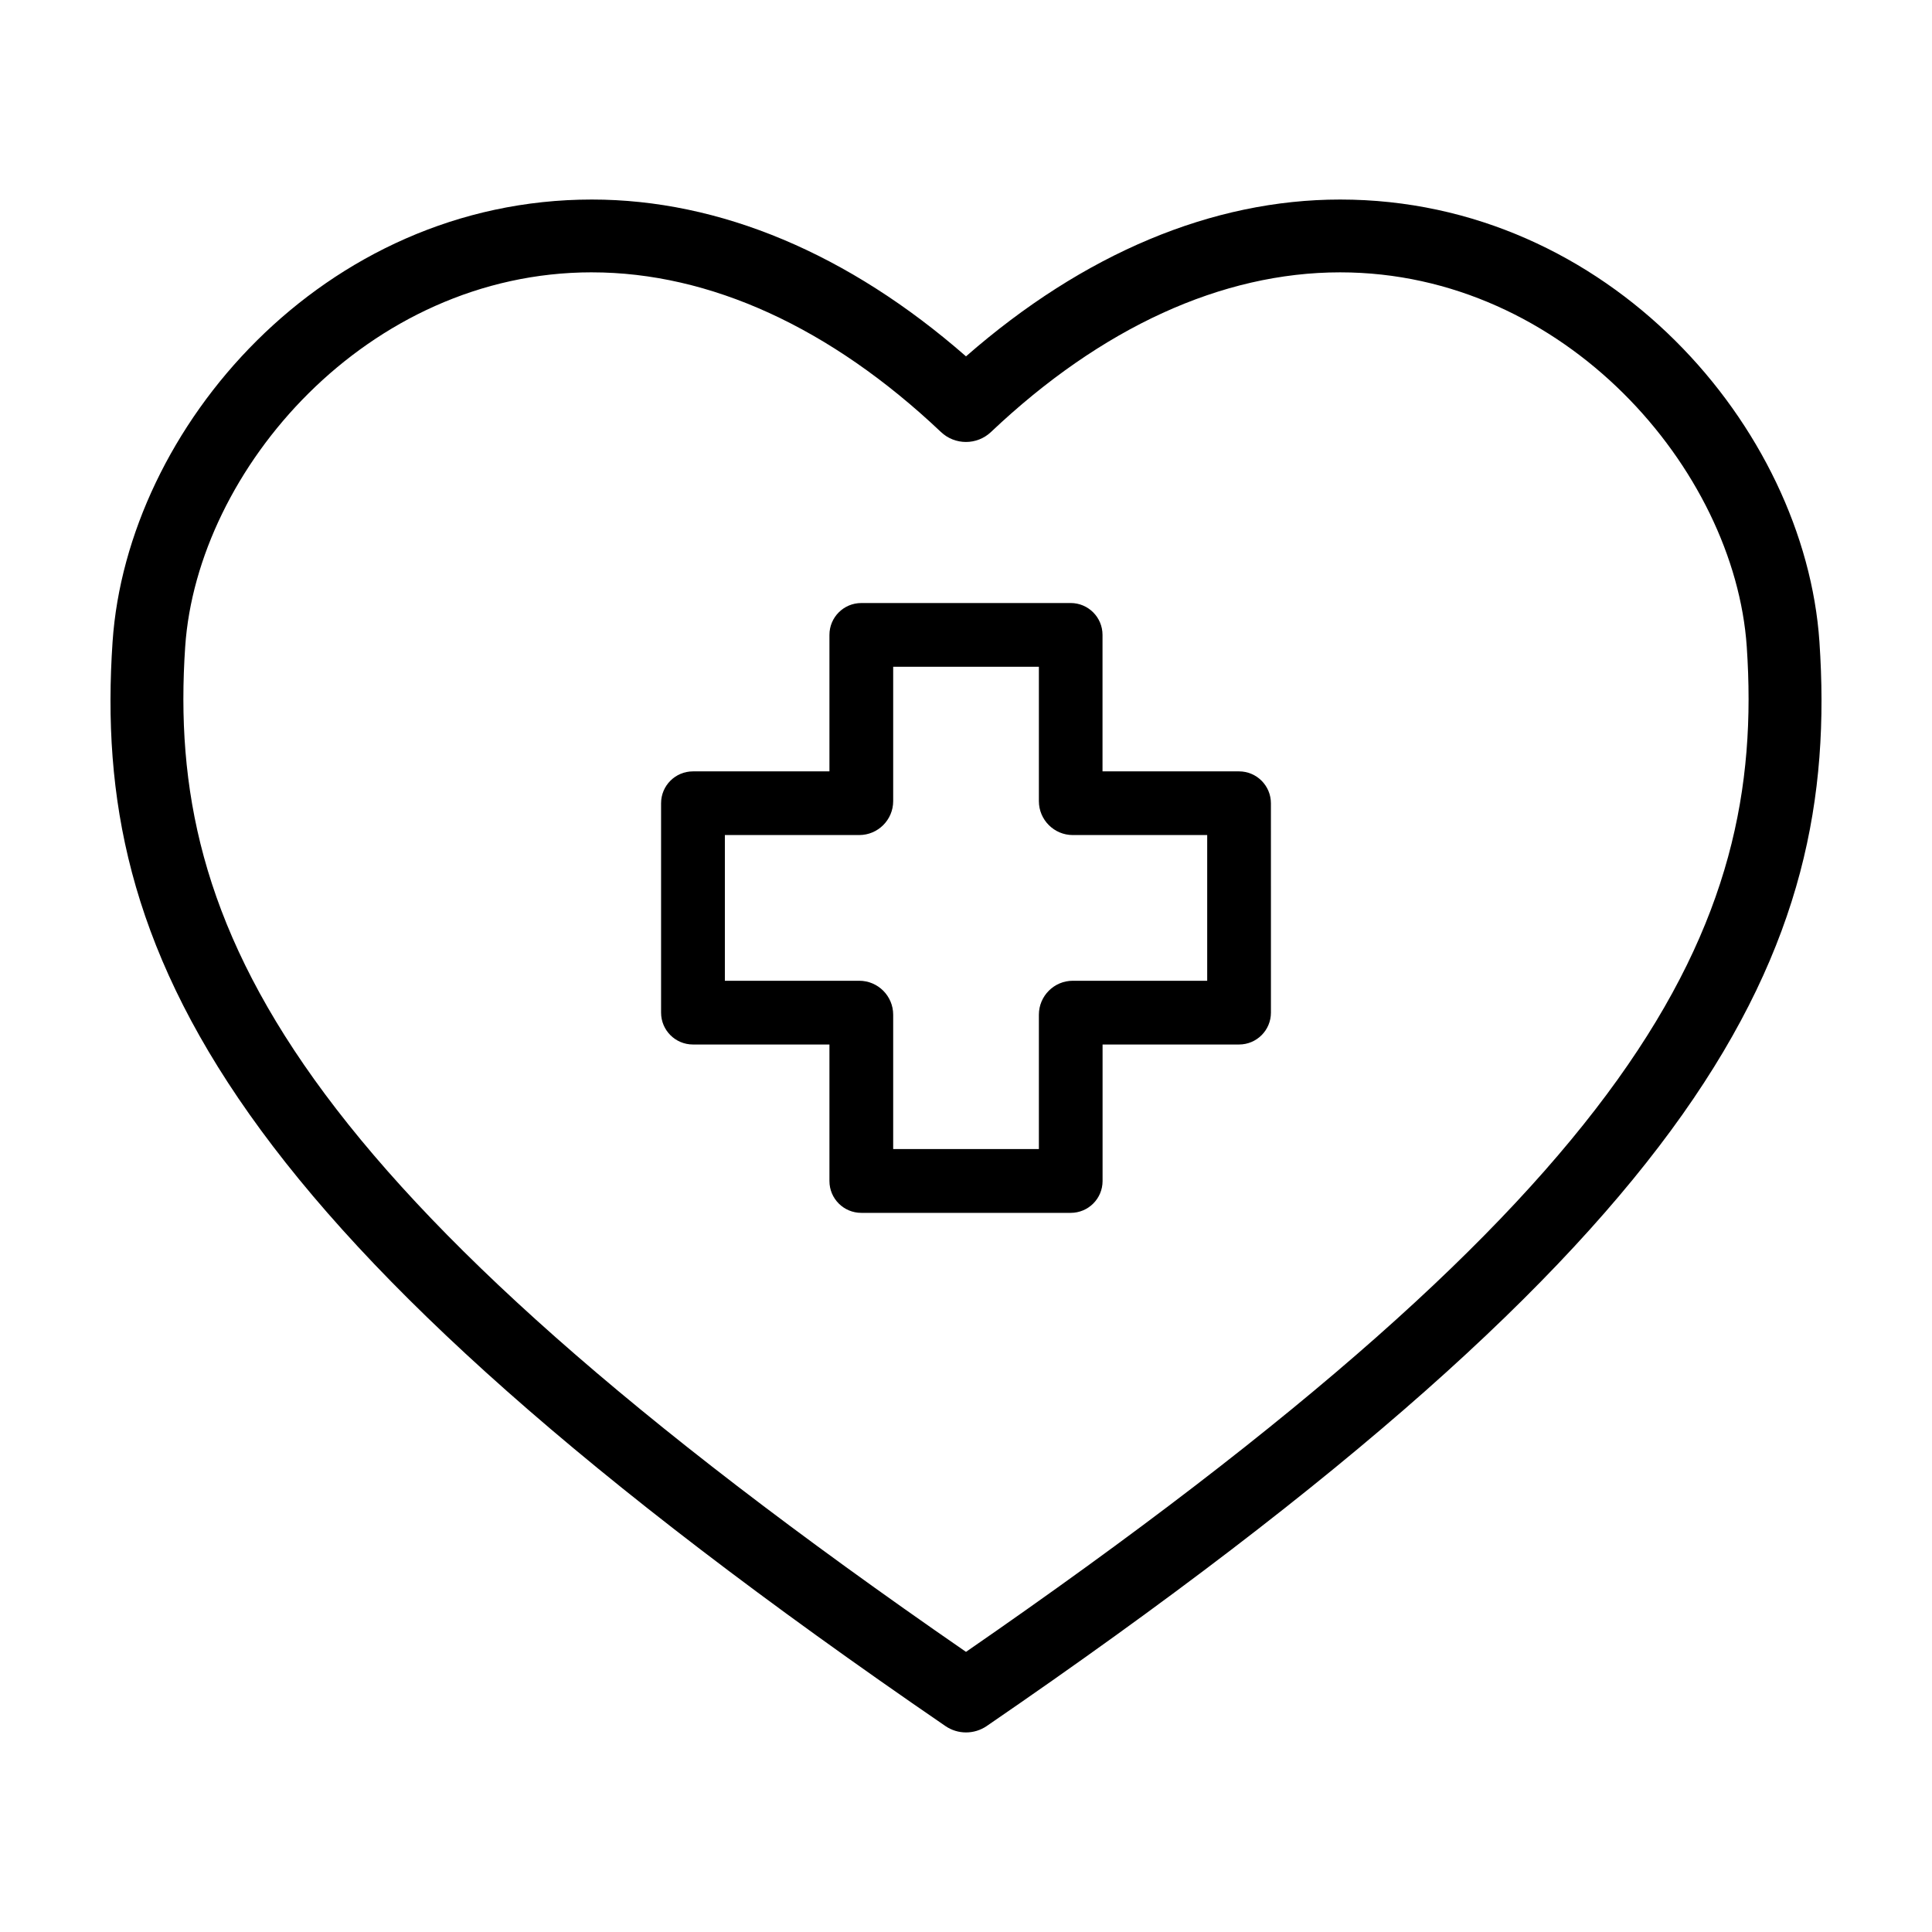 <?xml version="1.0" encoding="UTF-8"?>
<!-- Uploaded to: SVG Repo, www.svgrepo.com, Generator: SVG Repo Mixer Tools -->
<svg fill="#000000" width="800px" height="800px" version="1.1" viewBox="144 144 512 512" xmlns="http://www.w3.org/2000/svg">
 <g>
  <path d="m400 603.11c-1.906 0-3.812-0.559-5.457-1.691-191.97-131.55-226.29-204.97-220.71-287.34 3.84-56.602 55.797-117.2 127.02-117.2 33.895 0 68.02 14.332 99.148 41.559 31.137-27.227 65.254-41.559 99.148-41.559 71.223 0 123.18 60.598 127.02 117.2 5.578 82.383-28.742 155.81-220.71 287.36-1.641 1.113-3.551 1.672-5.453 1.672zm-99.152-386.94c-59.539 0-104.59 52.285-107.77 99.211-5.051 74.66 27.352 142.44 206.92 266.38 179.56-123.95 211.97-191.72 206.91-266.38-3.188-46.918-48.227-99.207-107.77-99.207-31.301 0-63.293 14.629-92.516 42.309-3.719 3.523-9.551 3.523-13.266 0-29.227-27.676-61.219-42.309-92.516-42.309z"/>
  <path d="m472.35 348.42h-36.172v-36.168c0-4.664-3.777-8.445-8.438-8.445l-55.492 0.004c-4.66 0-8.438 3.777-8.438 8.445v36.168h-36.172c-4.664 0-8.445 3.777-8.445 8.438v55.496c0 4.664 3.777 8.445 8.445 8.445h36.172v36.184c0 4.664 3.777 8.434 8.438 8.434h55.5c4.664 0 8.445-3.769 8.445-8.434v-36.184h36.172c4.664 0 8.445-3.777 8.445-8.445l-0.004-55.496c-0.008-4.66-3.789-8.441-8.457-8.441zm-8.43 55.492h-35.613c-4.961 0-8.992 4.035-8.992 8.992v35.613h-38.613v-35.613c0-4.957-4.031-8.992-8.992-8.992h-35.613v-38.617h35.613c4.961 0 8.992-4.031 8.992-8.988v-35.609h38.613v35.613c0 4.957 4.031 8.988 8.992 8.988h35.613z"/>
 </g>
</svg>